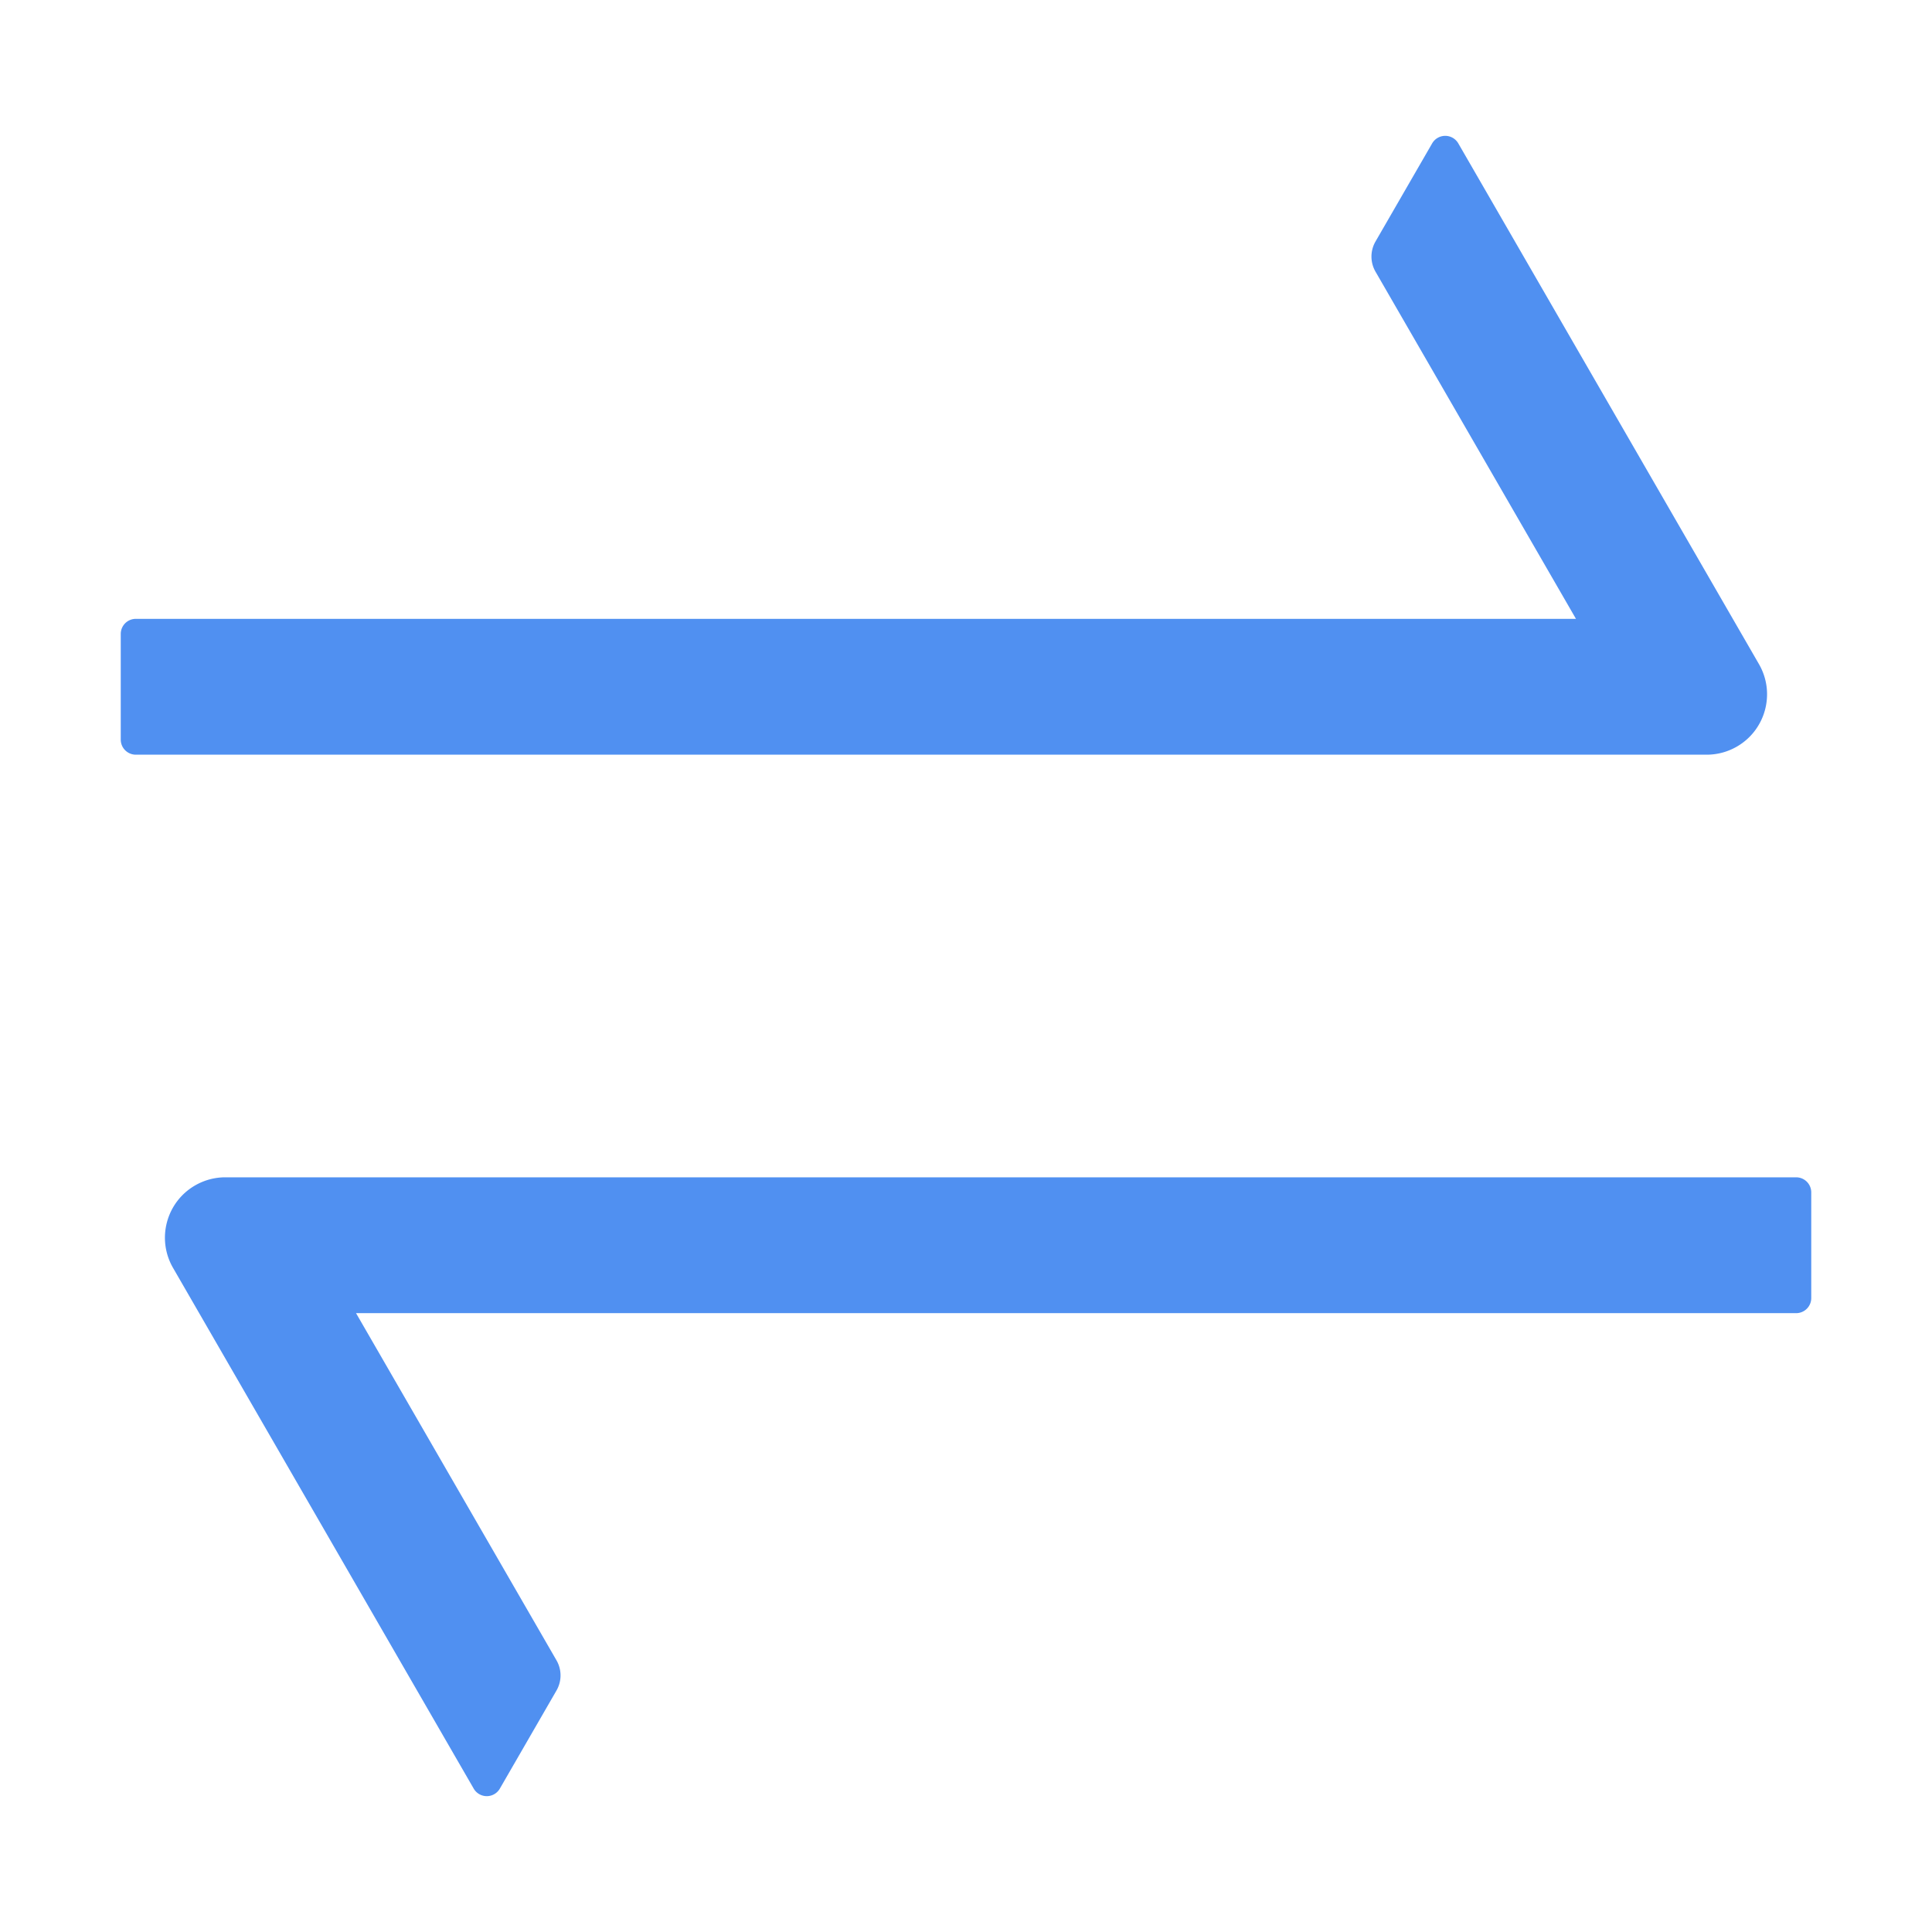 <?xml version="1.0" standalone="no"?><!DOCTYPE svg PUBLIC "-//W3C//DTD SVG 1.1//EN" "http://www.w3.org/Graphics/SVG/1.1/DTD/svg11.dtd"><svg t="1755075050647" class="icon" viewBox="0 0 1024 1024" version="1.1" xmlns="http://www.w3.org/2000/svg" p-id="6850" xmlns:xlink="http://www.w3.org/1999/xlink" width="200" height="200"><path d="M952 624a8 8 0 0 1 8 8v56a8 8 0 0 1-8 8H188.711l106.24 184.003a16 16 0 0 1 0.186 15.668l-0.186 0.332-30.023 51.998a8 8 0 0 1-13.72 0.226l-0.136-0.226L105.572 696l-13.857-24c-8.837-15.305-3.594-34.876 11.711-43.712A32 32 0 0 1 119.427 624H952zM772.792 75.773l0.136 0.226L918.428 328l13.857 24c8.837 15.305 3.594 34.876-11.711 43.712A32 32 0 0 1 904.573 400H72a8 8 0 0 1-8-8v-56a8 8 0 0 1 8-8h763.289l-106.24-184.003a16 16 0 0 1-0.186-15.668l0.186-0.332 30.023-51.998a8 8 0 0 1 13.72-0.226z" fill="#5090F1" p-id="6851"></path></svg>
